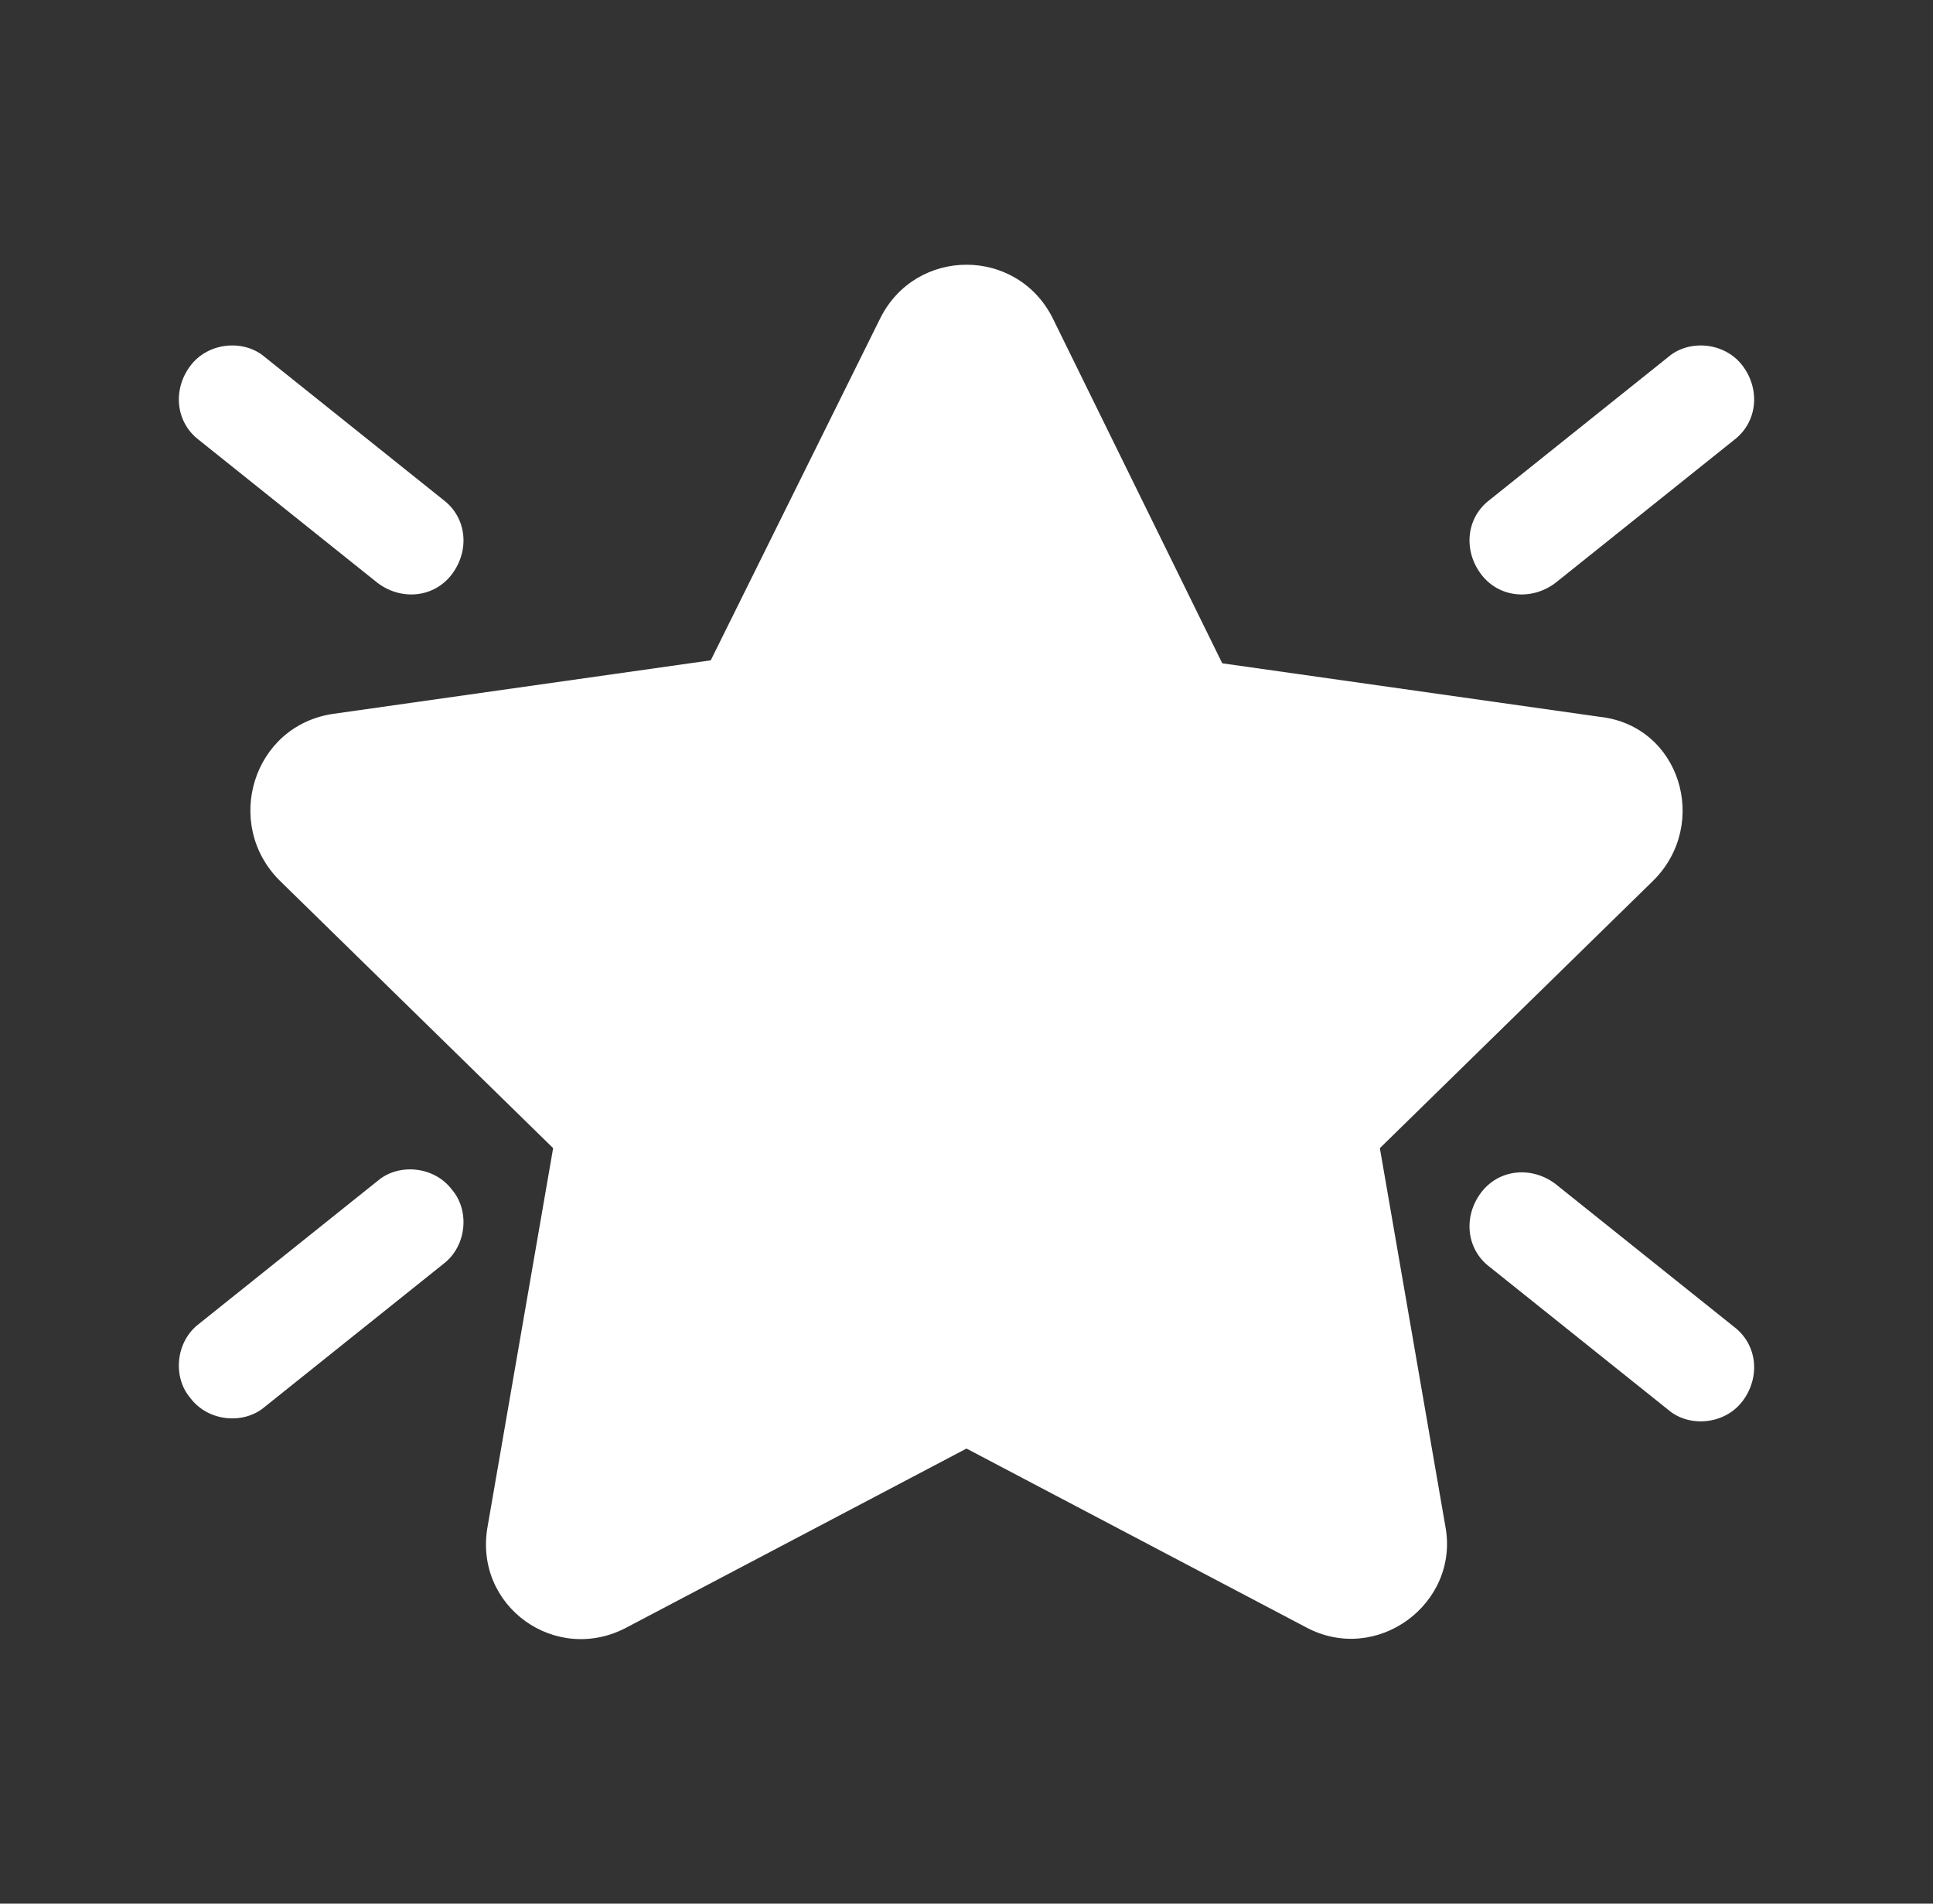 <svg width="65" height="64" viewBox="0 0 65 64" fill="none" xmlns="http://www.w3.org/2000/svg">
<rect x="0" y="0" width="65" height="64" fill="#333333" stroke="none"/>
<path d="M35.4 10.7C34.2 8.3 30.8 8.3 29.6 10.7L23.9 22.2L11.2 24C8.5 24.4 7.5 27.7 9.4 29.6L18.6 38.6L16.4 51.3C15.9 54 18.7 56 21.1 54.7L32.5 48.7L43.9 54.7C46.3 56 49.1 53.9 48.6 51.3L46.4 38.6L55.6 29.6C57.5 27.7 56.5 24.4 53.8 24.1L41.1 22.3L35.4 10.7ZM6.4 12.3C5.8 13.1 5.9 14.2 6.7 14.8L12.7 19.6C13.5 20.2 14.6 20.1 15.2 19.3C15.8 18.5 15.7 17.4 14.9 16.8L8.9 12C8.2 11.4 7 11.5 6.4 12.3ZM58.6 47.1C59.2 46.3 59.1 45.2 58.3 44.6L52.3 39.8C51.5 39.2 50.4 39.3 49.8 40.1C49.2 40.9 49.3 42 50.1 42.6L56.1 47.4C56.8 48 58 47.9 58.6 47.1ZM6.7 44.5C5.9 45.1 5.8 46.3 6.4 47C7 47.8 8.2 47.9 8.9 47.3L14.9 42.5C15.7 41.9 15.8 40.7 15.2 40C14.6 39.2 13.4 39.1 12.7 39.7L6.7 44.5ZM58.6 12.3C59.2 13.1 59.1 14.2 58.3 14.8L52.3 19.6C51.5 20.2 50.4 20.1 49.8 19.3C49.2 18.5 49.3 17.4 50.1 16.8L56.1 12C56.8 11.4 58 11.5 58.6 12.3Z" fill="white"/>
</svg>
